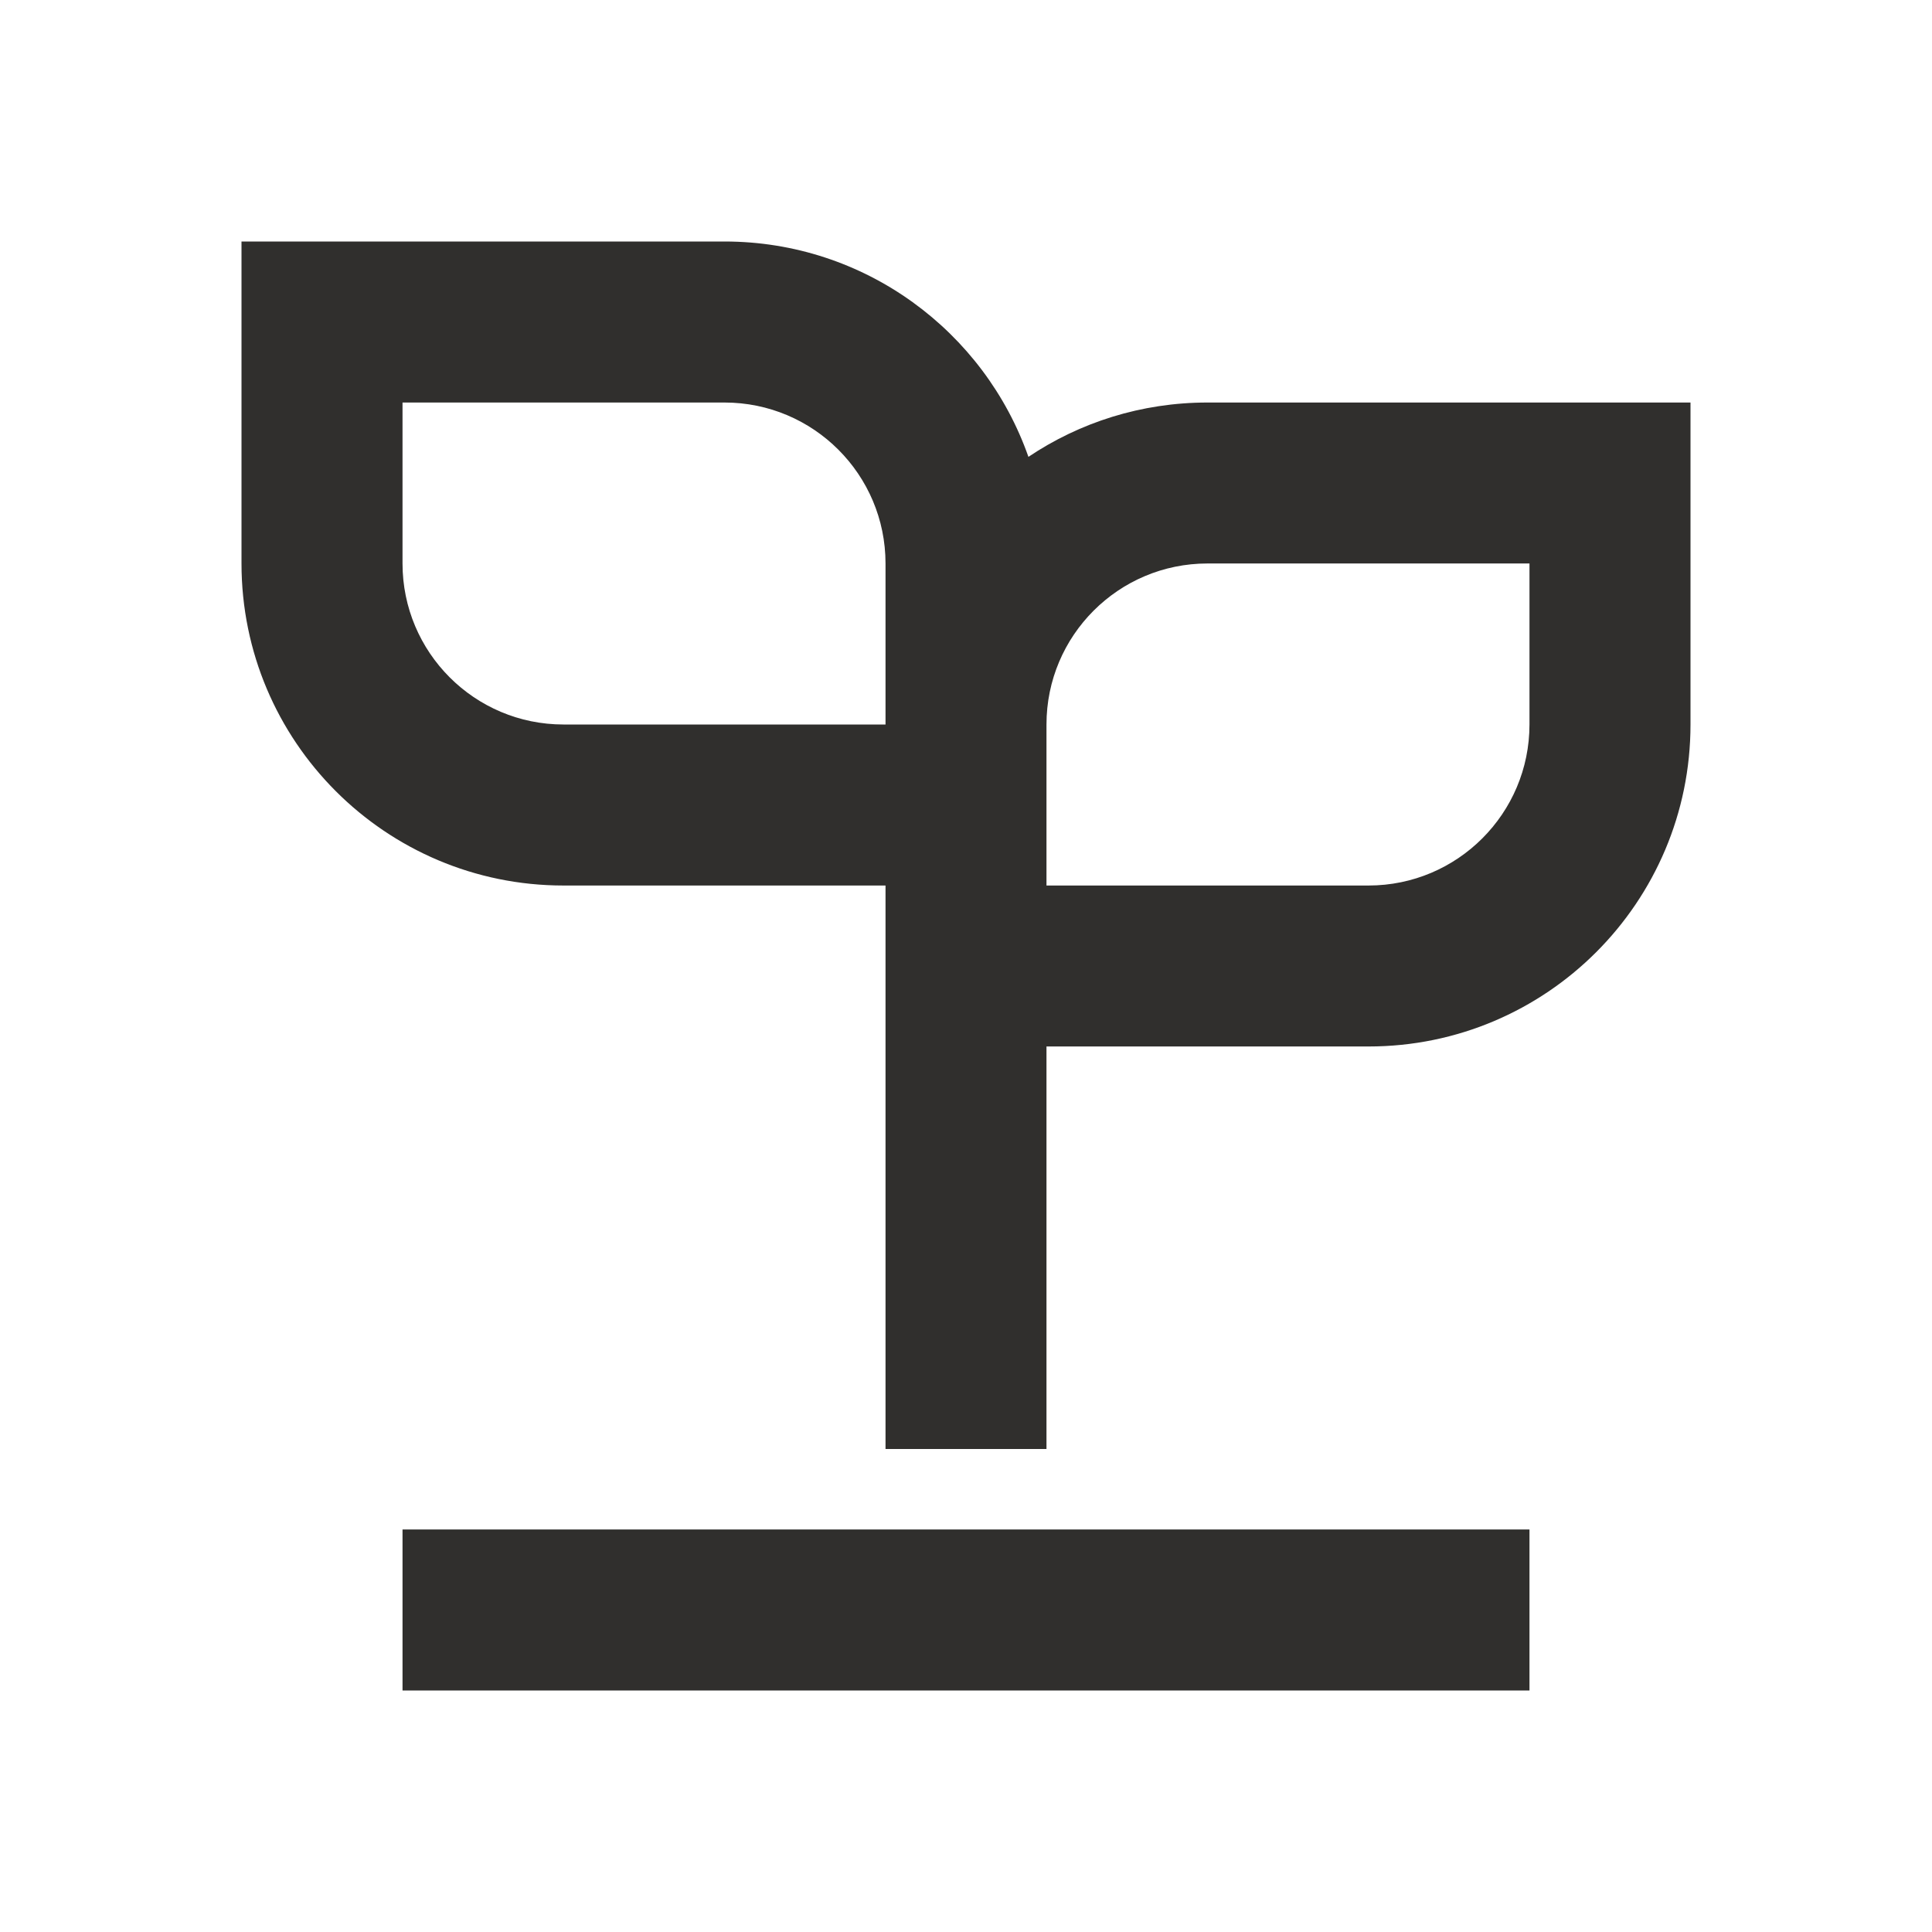 <?xml version="1.0" encoding="utf-8"?>
<svg xmlns="http://www.w3.org/2000/svg" fill="none" height="32" viewBox="0 0 32 32" width="32">
<g id="Icons">
<g id="Vector">
<path clip-rule="evenodd" d="M12 4C14.326 4 16.305 5.49 17.034 7.567C17.882 6.998 18.902 6.667 20 6.667H28V12C28 14.945 25.612 17.333 22.667 17.333H17.333V24H14.667V14.667H9.333C6.388 14.667 4 12.279 4 9.333V4H12ZM6.667 6.667H12C13.473 6.667 14.667 7.861 14.667 9.333V12H9.333C7.861 12 6.667 10.806 6.667 9.333V6.667ZM17.333 14.667V12C17.333 10.527 18.527 9.333 20 9.333H25.333V12C25.333 13.473 24.139 14.667 22.667 14.667H17.333Z" fill="#302F2D" fill-rule="evenodd"/>
<path d="M6.667 28H25.333V25.333H6.667V28Z" fill="#302F2D"/>
</g>
</g>
</svg>